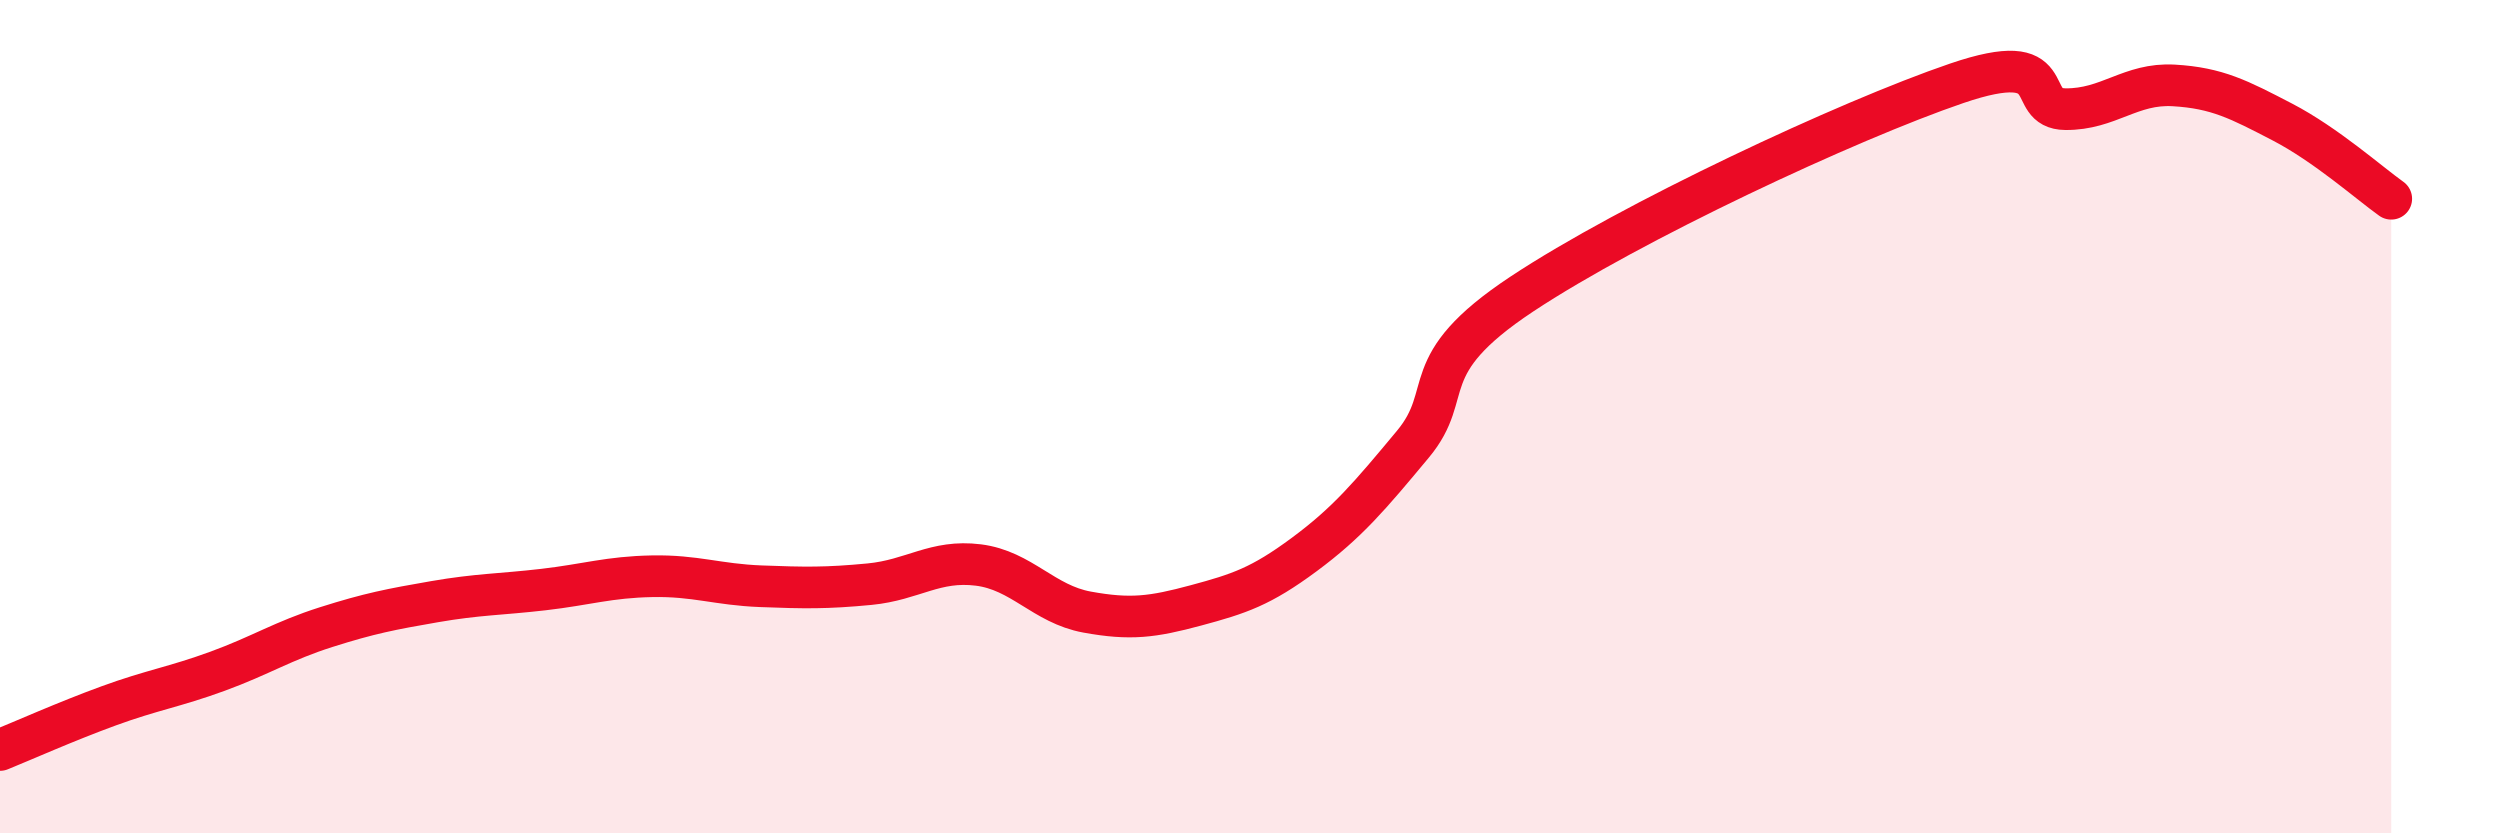 
    <svg width="60" height="20" viewBox="0 0 60 20" xmlns="http://www.w3.org/2000/svg">
      <path
        d="M 0,18 C 0.52,17.79 1.57,17.32 2.61,16.94 C 3.65,16.56 4.18,16.49 5.22,16.11 C 6.26,15.73 6.79,15.38 7.83,15.05 C 8.87,14.72 9.39,14.62 10.43,14.44 C 11.47,14.26 12,14.27 13.04,14.15 C 14.08,14.03 14.61,13.85 15.65,13.83 C 16.69,13.81 17.22,14.03 18.26,14.07 C 19.3,14.11 19.83,14.12 20.87,14.02 C 21.91,13.92 22.44,13.43 23.48,13.56 C 24.52,13.69 25.05,14.5 26.09,14.69 C 27.13,14.88 27.66,14.81 28.7,14.53 C 29.74,14.25 30.26,14.08 31.3,13.31 C 32.34,12.54 32.87,11.91 33.91,10.66 C 34.95,9.41 33.91,8.79 36.52,7.06 C 39.13,5.33 44.35,2.89 46.96,2 C 49.57,1.11 48.53,2.61 49.57,2.62 C 50.61,2.63 51.13,1.99 52.17,2.05 C 53.21,2.11 53.74,2.39 54.78,2.93 C 55.82,3.47 56.87,4.4 57.39,4.77L57.39 20L0 20Z"
        fill="#EB0A25"
        opacity="0.1"
        stroke-linecap="round"
        stroke-linejoin="round"
      />
      <path
        d="M 0,18 C 0.52,17.79 1.57,17.32 2.61,16.94 C 3.65,16.56 4.18,16.49 5.22,16.11 C 6.26,15.73 6.79,15.38 7.83,15.05 C 8.87,14.72 9.39,14.62 10.43,14.44 C 11.47,14.26 12,14.27 13.04,14.15 C 14.08,14.03 14.61,13.85 15.65,13.83 C 16.69,13.81 17.22,14.03 18.26,14.07 C 19.3,14.11 19.83,14.12 20.87,14.02 C 21.91,13.92 22.44,13.43 23.48,13.56 C 24.52,13.69 25.05,14.5 26.09,14.69 C 27.13,14.88 27.66,14.81 28.7,14.53 C 29.74,14.25 30.26,14.08 31.3,13.31 C 32.34,12.54 32.87,11.91 33.91,10.66 C 34.95,9.41 33.91,8.79 36.52,7.06 C 39.13,5.33 44.35,2.89 46.96,2 C 49.57,1.11 48.53,2.61 49.57,2.62 C 50.61,2.63 51.13,1.99 52.17,2.05 C 53.21,2.11 53.74,2.39 54.78,2.93 C 55.82,3.47 56.87,4.4 57.39,4.77"
        stroke="#EB0A25"
        stroke-width="1"
        fill="none"
        stroke-linecap="round"
        stroke-linejoin="round"
      />
    </svg>
  